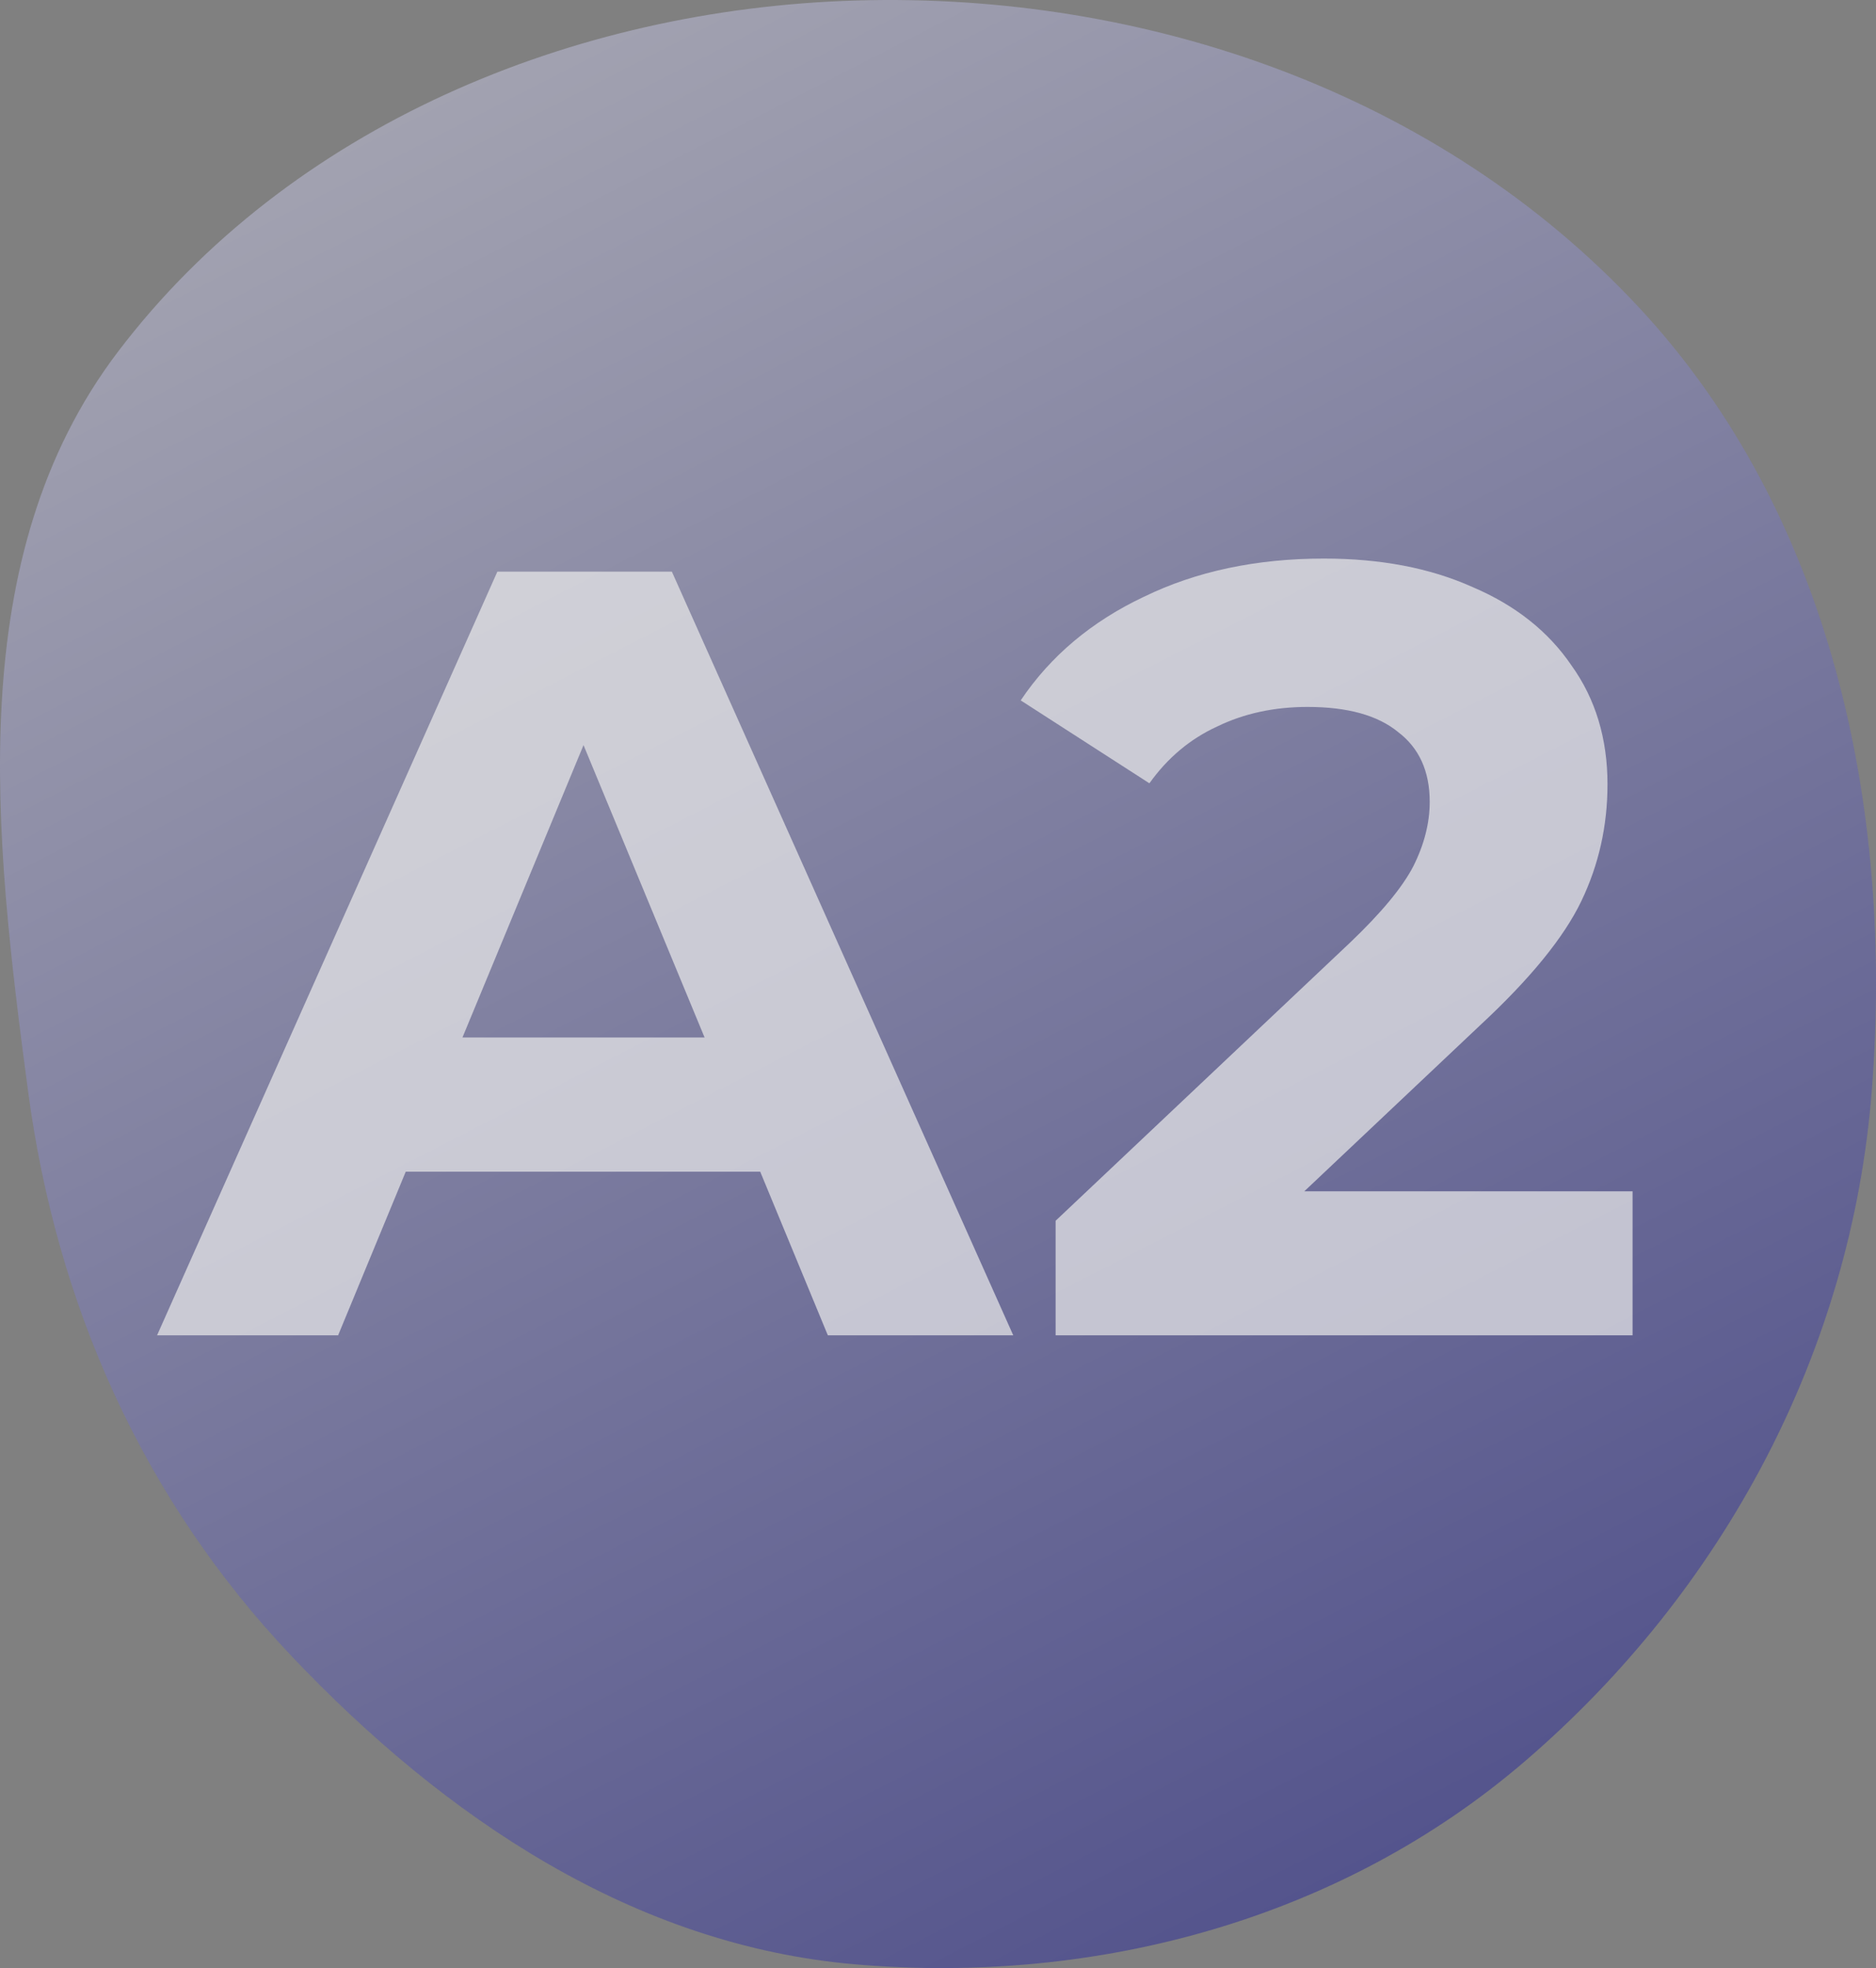 <?xml version="1.0" encoding="UTF-8"?> <svg xmlns="http://www.w3.org/2000/svg" width="430" height="451" viewBox="0 0 430 451" fill="none"><rect x="0" y="0" width="430" height="451" fill="#808080" stroke="none"/> <path fill-rule="evenodd" clip-rule="evenodd" d="M196.238 0.113C262.955 -1.839 330.077 21.53 375.605 70.385C419.841 117.855 434.075 185.205 429.034 249.925C424.382 309.659 395.057 364.445 349.659 403.494C307.516 439.744 251.604 454.866 196.238 450.166C145.328 445.845 101.972 416.582 66.804 379.483C32.736 343.546 12.943 299.033 6.413 249.925C-1.38 191.325 -8.698 127.633 27.056 80.581C66.35 28.869 131.358 2.011 196.238 0.113Z" fill="url(#paint0_linear)" fill-opacity="0.5"></path> <path d="M174.25 268.5H93L77.5 306H36L114 131H154L232.25 306H189.75L174.25 268.5ZM161.5 237.75L133.75 170.75L106 237.75H161.5ZM374.207 273V306H241.957V279.75L309.457 216C316.624 209.167 321.457 203.333 323.957 198.5C326.457 193.5 327.707 188.583 327.707 183.75C327.707 176.75 325.29 171.417 320.457 167.75C315.79 163.917 308.874 162 299.707 162C292.04 162 285.124 163.5 278.957 166.5C272.79 169.333 267.624 173.667 263.457 179.5L233.957 160.5C240.79 150.333 250.207 142.417 262.207 136.75C274.207 130.917 287.957 128 303.457 128C316.457 128 327.79 130.167 337.457 134.5C347.29 138.667 354.874 144.667 360.207 152.5C365.707 160.167 368.457 169.25 368.457 179.75C368.457 189.25 366.457 198.167 362.457 206.5C358.457 214.833 350.707 224.333 339.207 235L298.957 273H374.207Z" fill="#EBEBEB" fill-opacity="0.7"></path> <defs> <linearGradient id="paint0_linear" x1="315.931" y1="483.563" x2="10.967" y2="-111.815" gradientUnits="userSpaceOnUse"> <stop stop-color="#171791"></stop> <stop offset="1" stop-color="#FAFAFA"></stop> </linearGradient> </defs> </svg> 